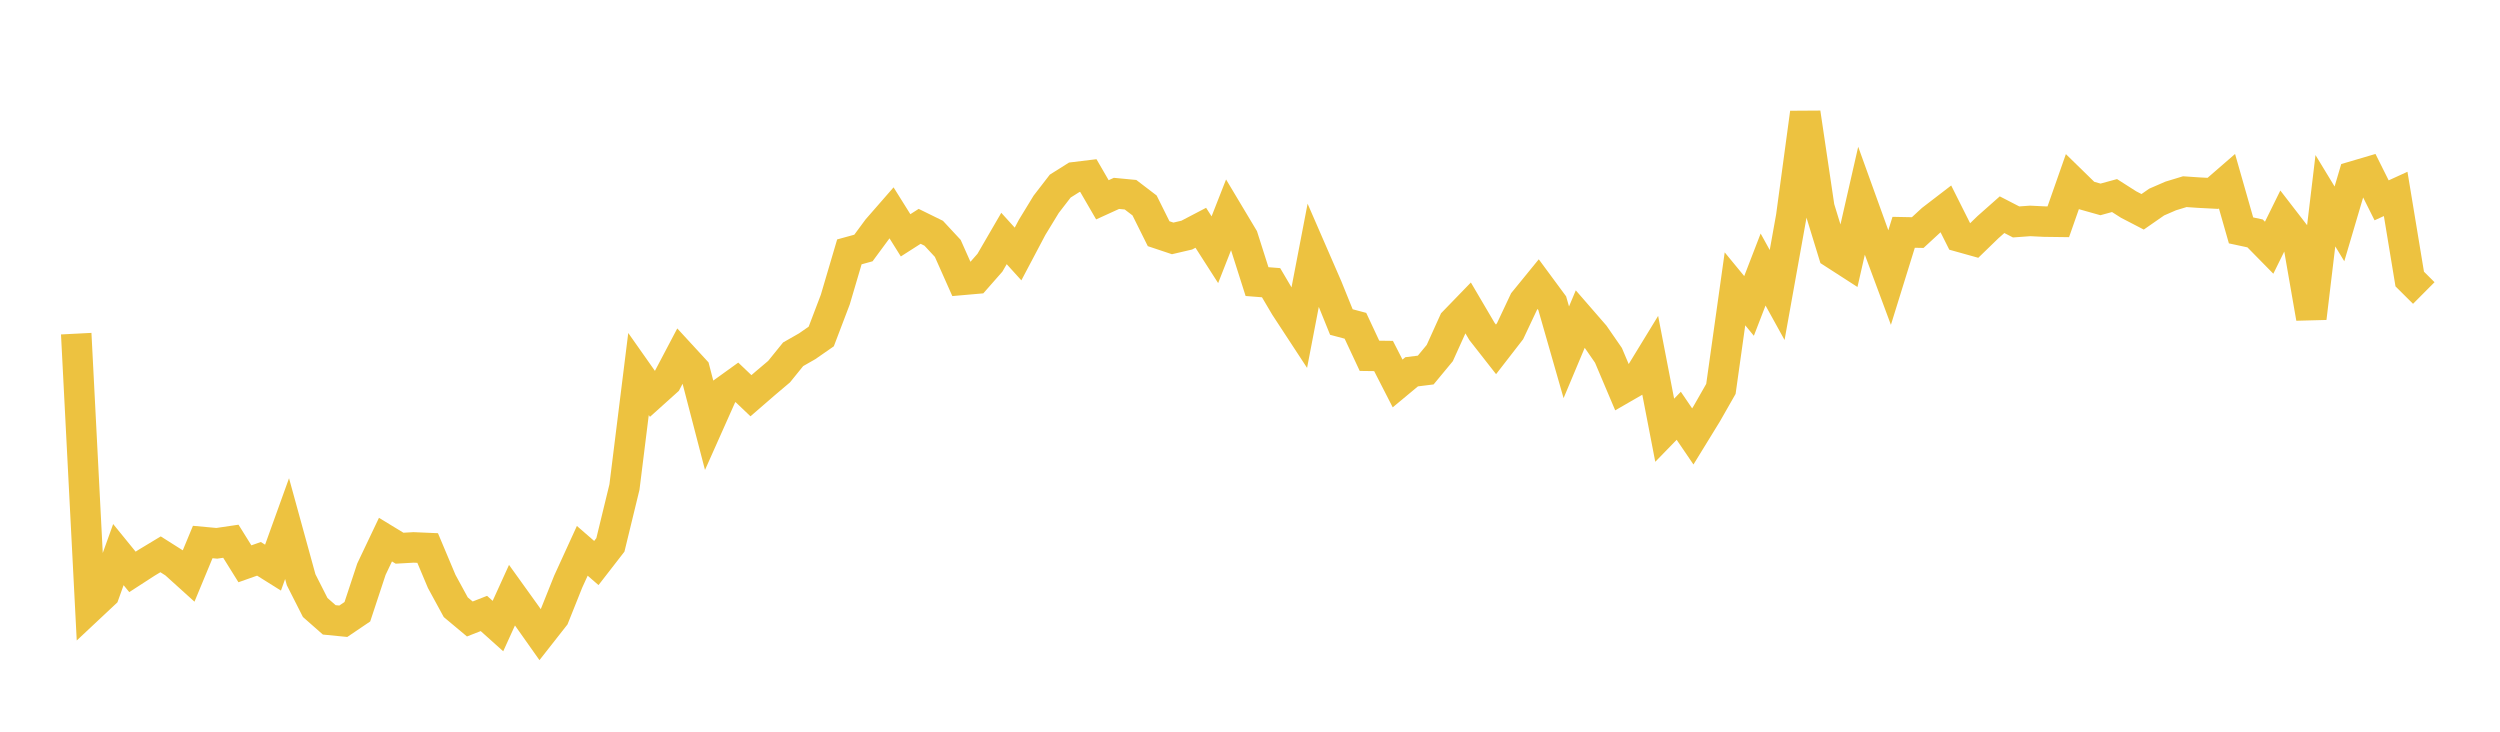 <svg width="164" height="48" xmlns="http://www.w3.org/2000/svg" xmlns:xlink="http://www.w3.org/1999/xlink"><path fill="none" stroke="rgb(237,194,64)" stroke-width="2" d="M5,21.888L5.922,39.813L6.844,38.949L7.766,36.382L8.689,37.516L9.611,36.919L10.533,36.363L11.455,36.946L12.377,37.779L13.299,35.556L14.222,35.641L15.144,35.505L16.066,36.985L16.988,36.659L17.91,37.237L18.832,34.678L19.754,38.03L20.677,39.851L21.599,40.663L22.521,40.754L23.443,40.13L24.365,37.339L25.287,35.4L26.21,35.962L27.132,35.91L28.054,35.95L28.976,38.141L29.898,39.834L30.82,40.605L31.743,40.243L32.665,41.07L33.587,39.043L34.509,40.327L35.431,41.632L36.353,40.457L37.275,38.152L38.198,36.134L39.12,36.934L40.042,35.745L40.964,31.951L41.886,24.537L42.808,25.847L43.731,25.017L44.653,23.266L45.575,24.268L46.497,27.814L47.419,25.746L48.341,25.082L49.263,25.959L50.186,25.159L51.108,24.379L52.03,23.24L52.952,22.714L53.874,22.073L54.796,19.651L55.719,16.523L56.641,16.269L57.563,15.019L58.485,13.963L59.407,15.437L60.329,14.848L61.251,15.301L62.174,16.294L63.096,18.364L64.018,18.283L64.94,17.233L65.862,15.645L66.784,16.662L67.707,14.915L68.629,13.403L69.551,12.208L70.473,11.628L71.395,11.516L72.317,13.107L73.24,12.686L74.162,12.774L75.084,13.478L76.006,15.331L76.928,15.639L77.85,15.424L78.772,14.942L79.695,16.382L80.617,14.033L81.539,15.575L82.461,18.473L83.383,18.545L84.305,20.11L85.228,21.52L86.15,16.725L87.072,18.846L87.994,21.125L88.916,21.371L89.838,23.341L90.76,23.353L91.683,25.155L92.605,24.389L93.527,24.275L94.449,23.161L95.371,21.123L96.293,20.171L97.216,21.741L98.138,22.918L99.06,21.728L99.982,19.772L100.904,18.641L101.826,19.89L102.749,23.111L103.671,20.916L104.593,21.977L105.515,23.311L106.437,25.488L107.359,24.956L108.281,23.447L109.204,28.223L110.126,27.275L111.048,28.63L111.97,27.129L112.892,25.511L113.814,18.948L114.737,20.07L115.659,17.681L116.581,19.352L117.503,14.215L118.425,7.399L119.347,13.61L120.269,16.618L121.192,17.213L122.114,13.174L123.036,15.73L123.958,18.211L124.88,15.239L125.802,15.257L126.725,14.406L127.647,13.698L128.569,15.536L129.491,15.794L130.413,14.9L131.335,14.084L132.257,14.559L133.18,14.492L134.102,14.537L135.024,14.549L135.946,11.921L136.868,12.821L137.79,13.081L138.713,12.829L139.635,13.417L140.557,13.895L141.479,13.254L142.401,12.854L143.323,12.574L144.246,12.637L145.168,12.685L146.09,11.885L147.012,15.114L147.934,15.312L148.856,16.25L149.778,14.378L150.701,15.573L151.623,20.87L152.545,13.168L153.467,14.687L154.389,11.567L155.311,11.295L156.234,13.142L157.156,12.721L158.078,18.304L159,19.221"></path></svg>